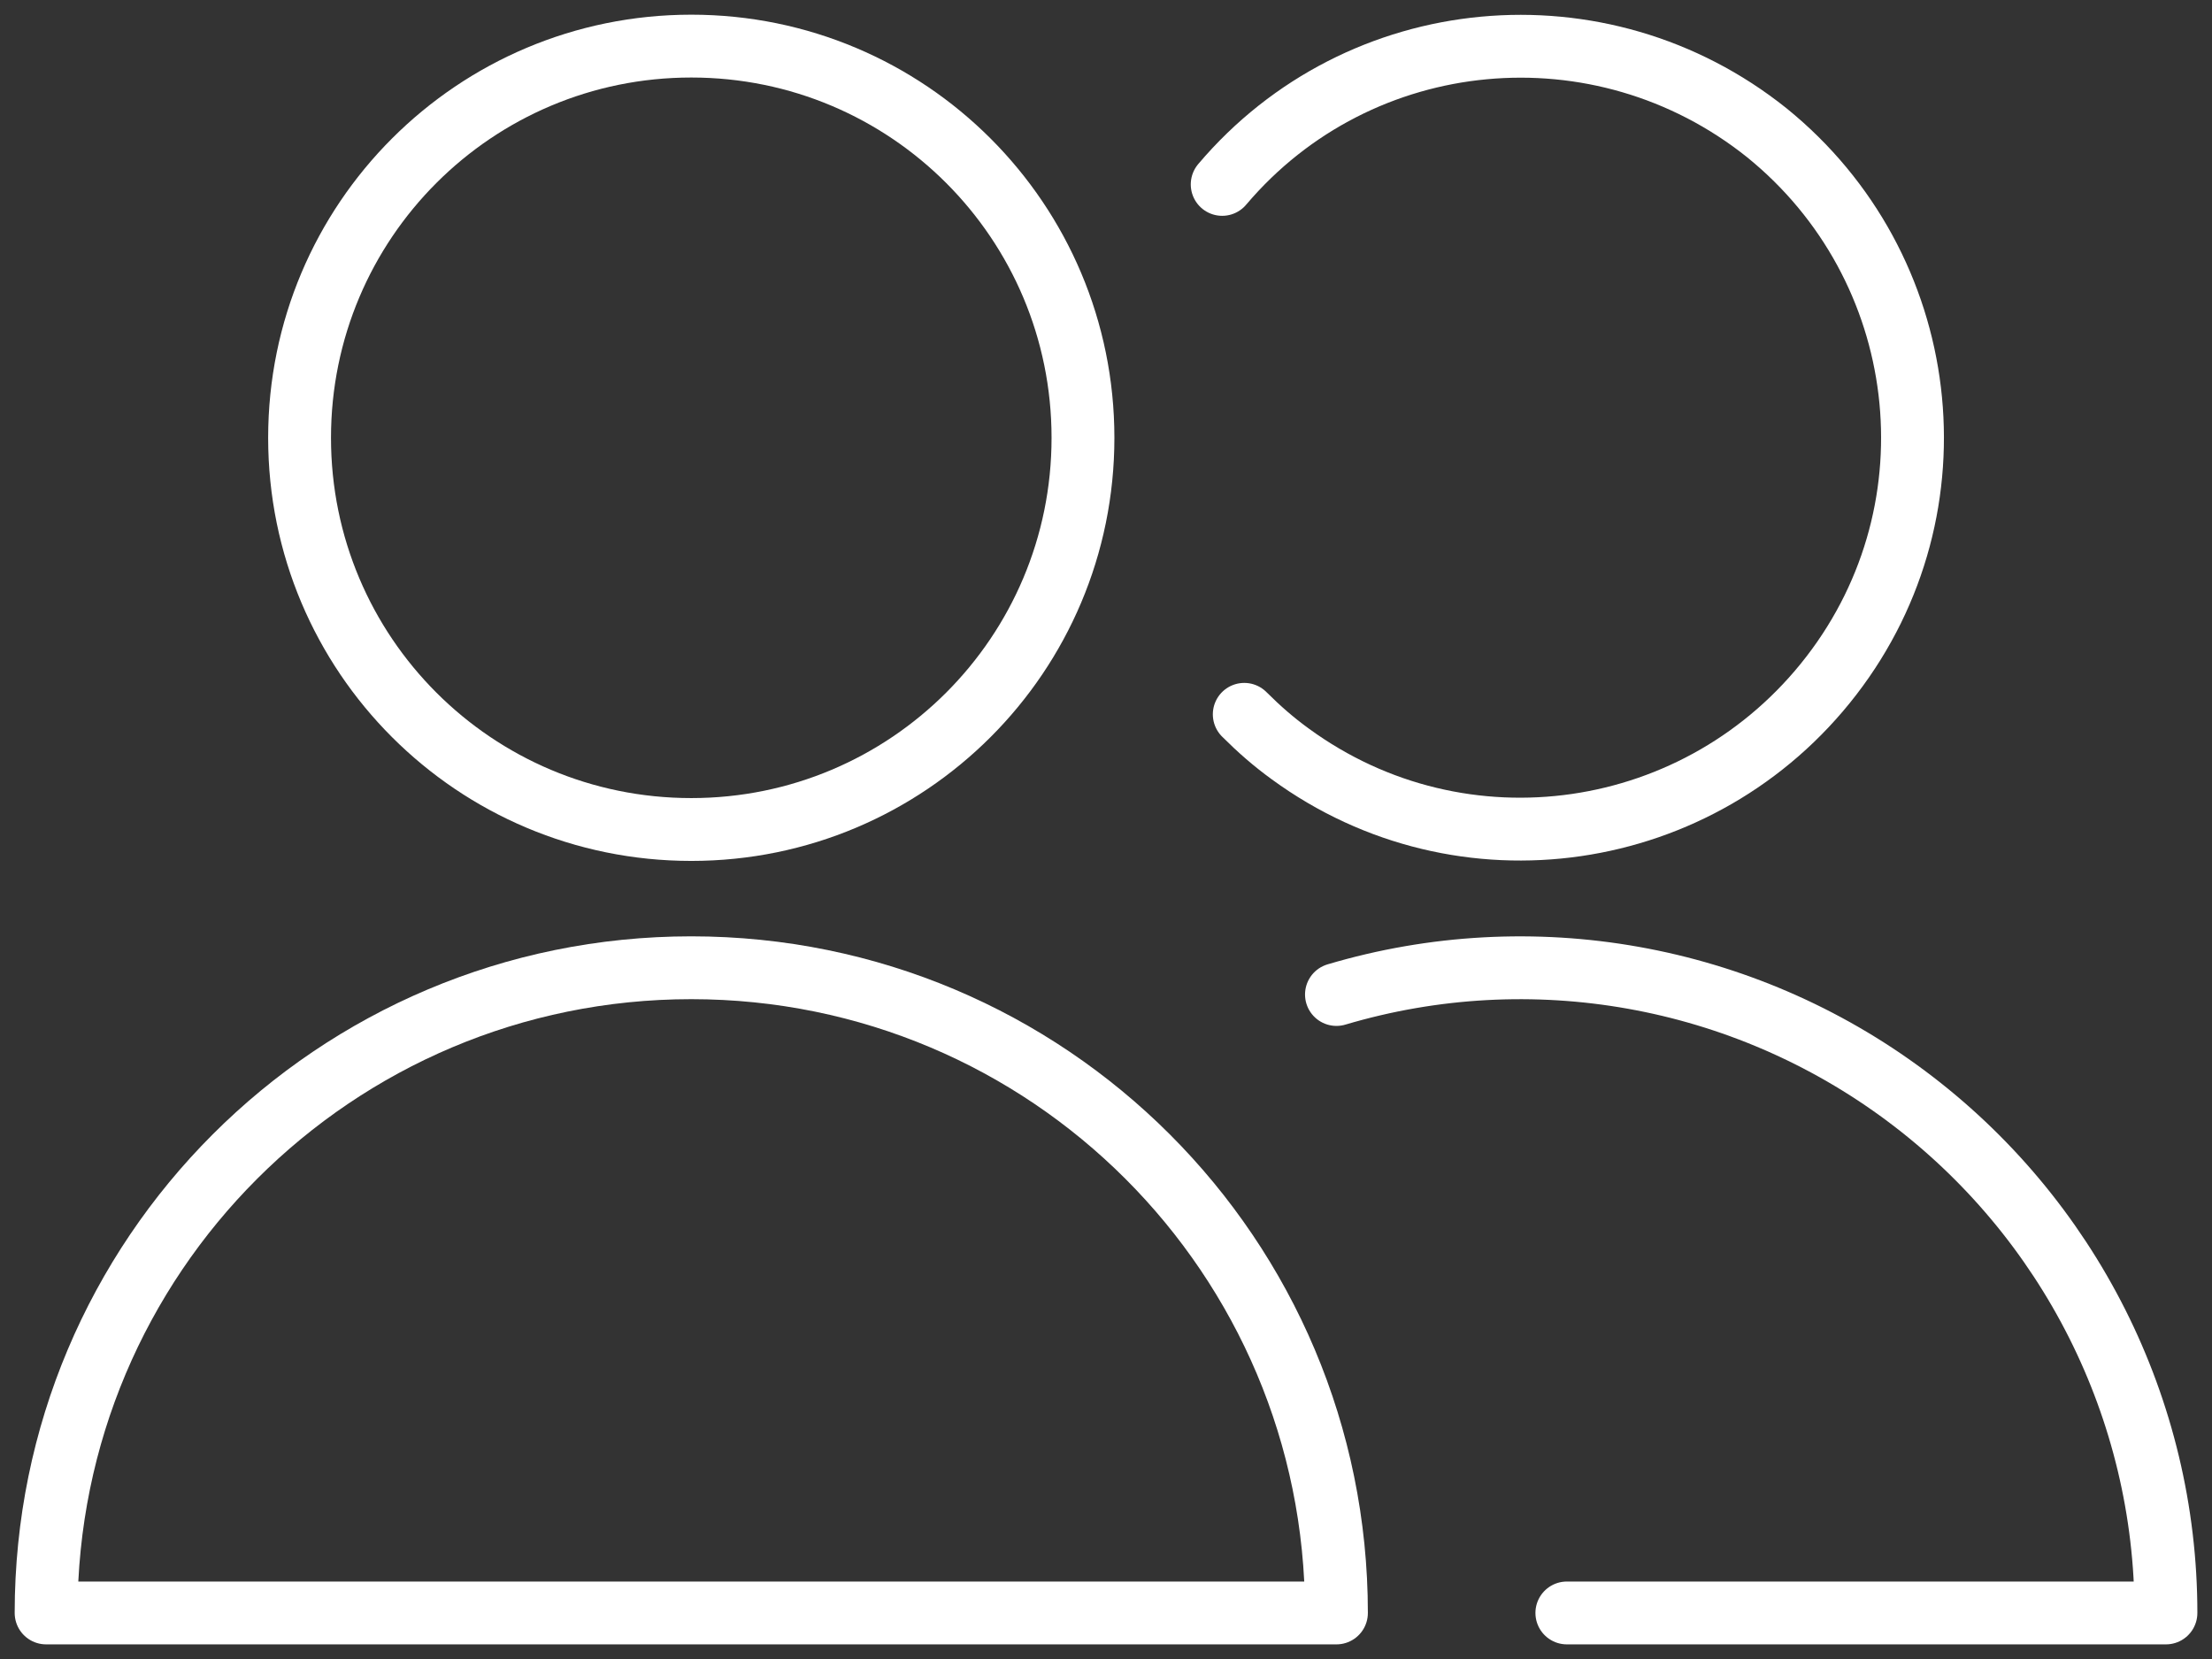 <?xml version="1.0" encoding="UTF-8"?>
<svg xmlns="http://www.w3.org/2000/svg" width="44" height="33" viewBox="0 0 44 33" fill="none">
  <rect x="0" y="0" width="44" height="33" fill="#333333" stroke="none"/>
  <path d="M13.751 16.5C18.059 16.5 21.542 13.017 21.542 8.709C21.542 4.4 18.059 0.917 13.751 0.917C9.442 0.917 5.959 4.4 5.959 8.709C5.959 13.017 9.442 16.5 13.751 16.5Z" stroke="white" stroke-width="1.25" stroke-linecap="round" stroke-linejoin="round"></path>
  <path d="M0.917 32.084C0.917 24.989 6.655 19.25 13.75 19.25C20.845 19.25 26.584 24.989 26.584 32.084H0.917Z" stroke="white" stroke-width="1.25" stroke-linecap="round" stroke-linejoin="round"></path>
  <path d="M24.311 3.668C27.042 0.441 31.846 0.001 35.145 2.641C38.427 5.299 39.014 10.084 36.429 13.439C33.844 16.794 29.077 17.491 25.667 14.998C25.337 14.759 25.044 14.503 24.75 14.209" stroke="white" stroke-width="1.25" stroke-linecap="round" stroke-linejoin="round"></path>
  <path d="M26.584 19.782C30.471 18.627 34.669 19.379 37.914 21.799C41.159 24.219 43.084 28.032 43.084 32.084H31.167" stroke="white" stroke-width="1.25" stroke-linecap="round" stroke-linejoin="round"></path>
</svg>
